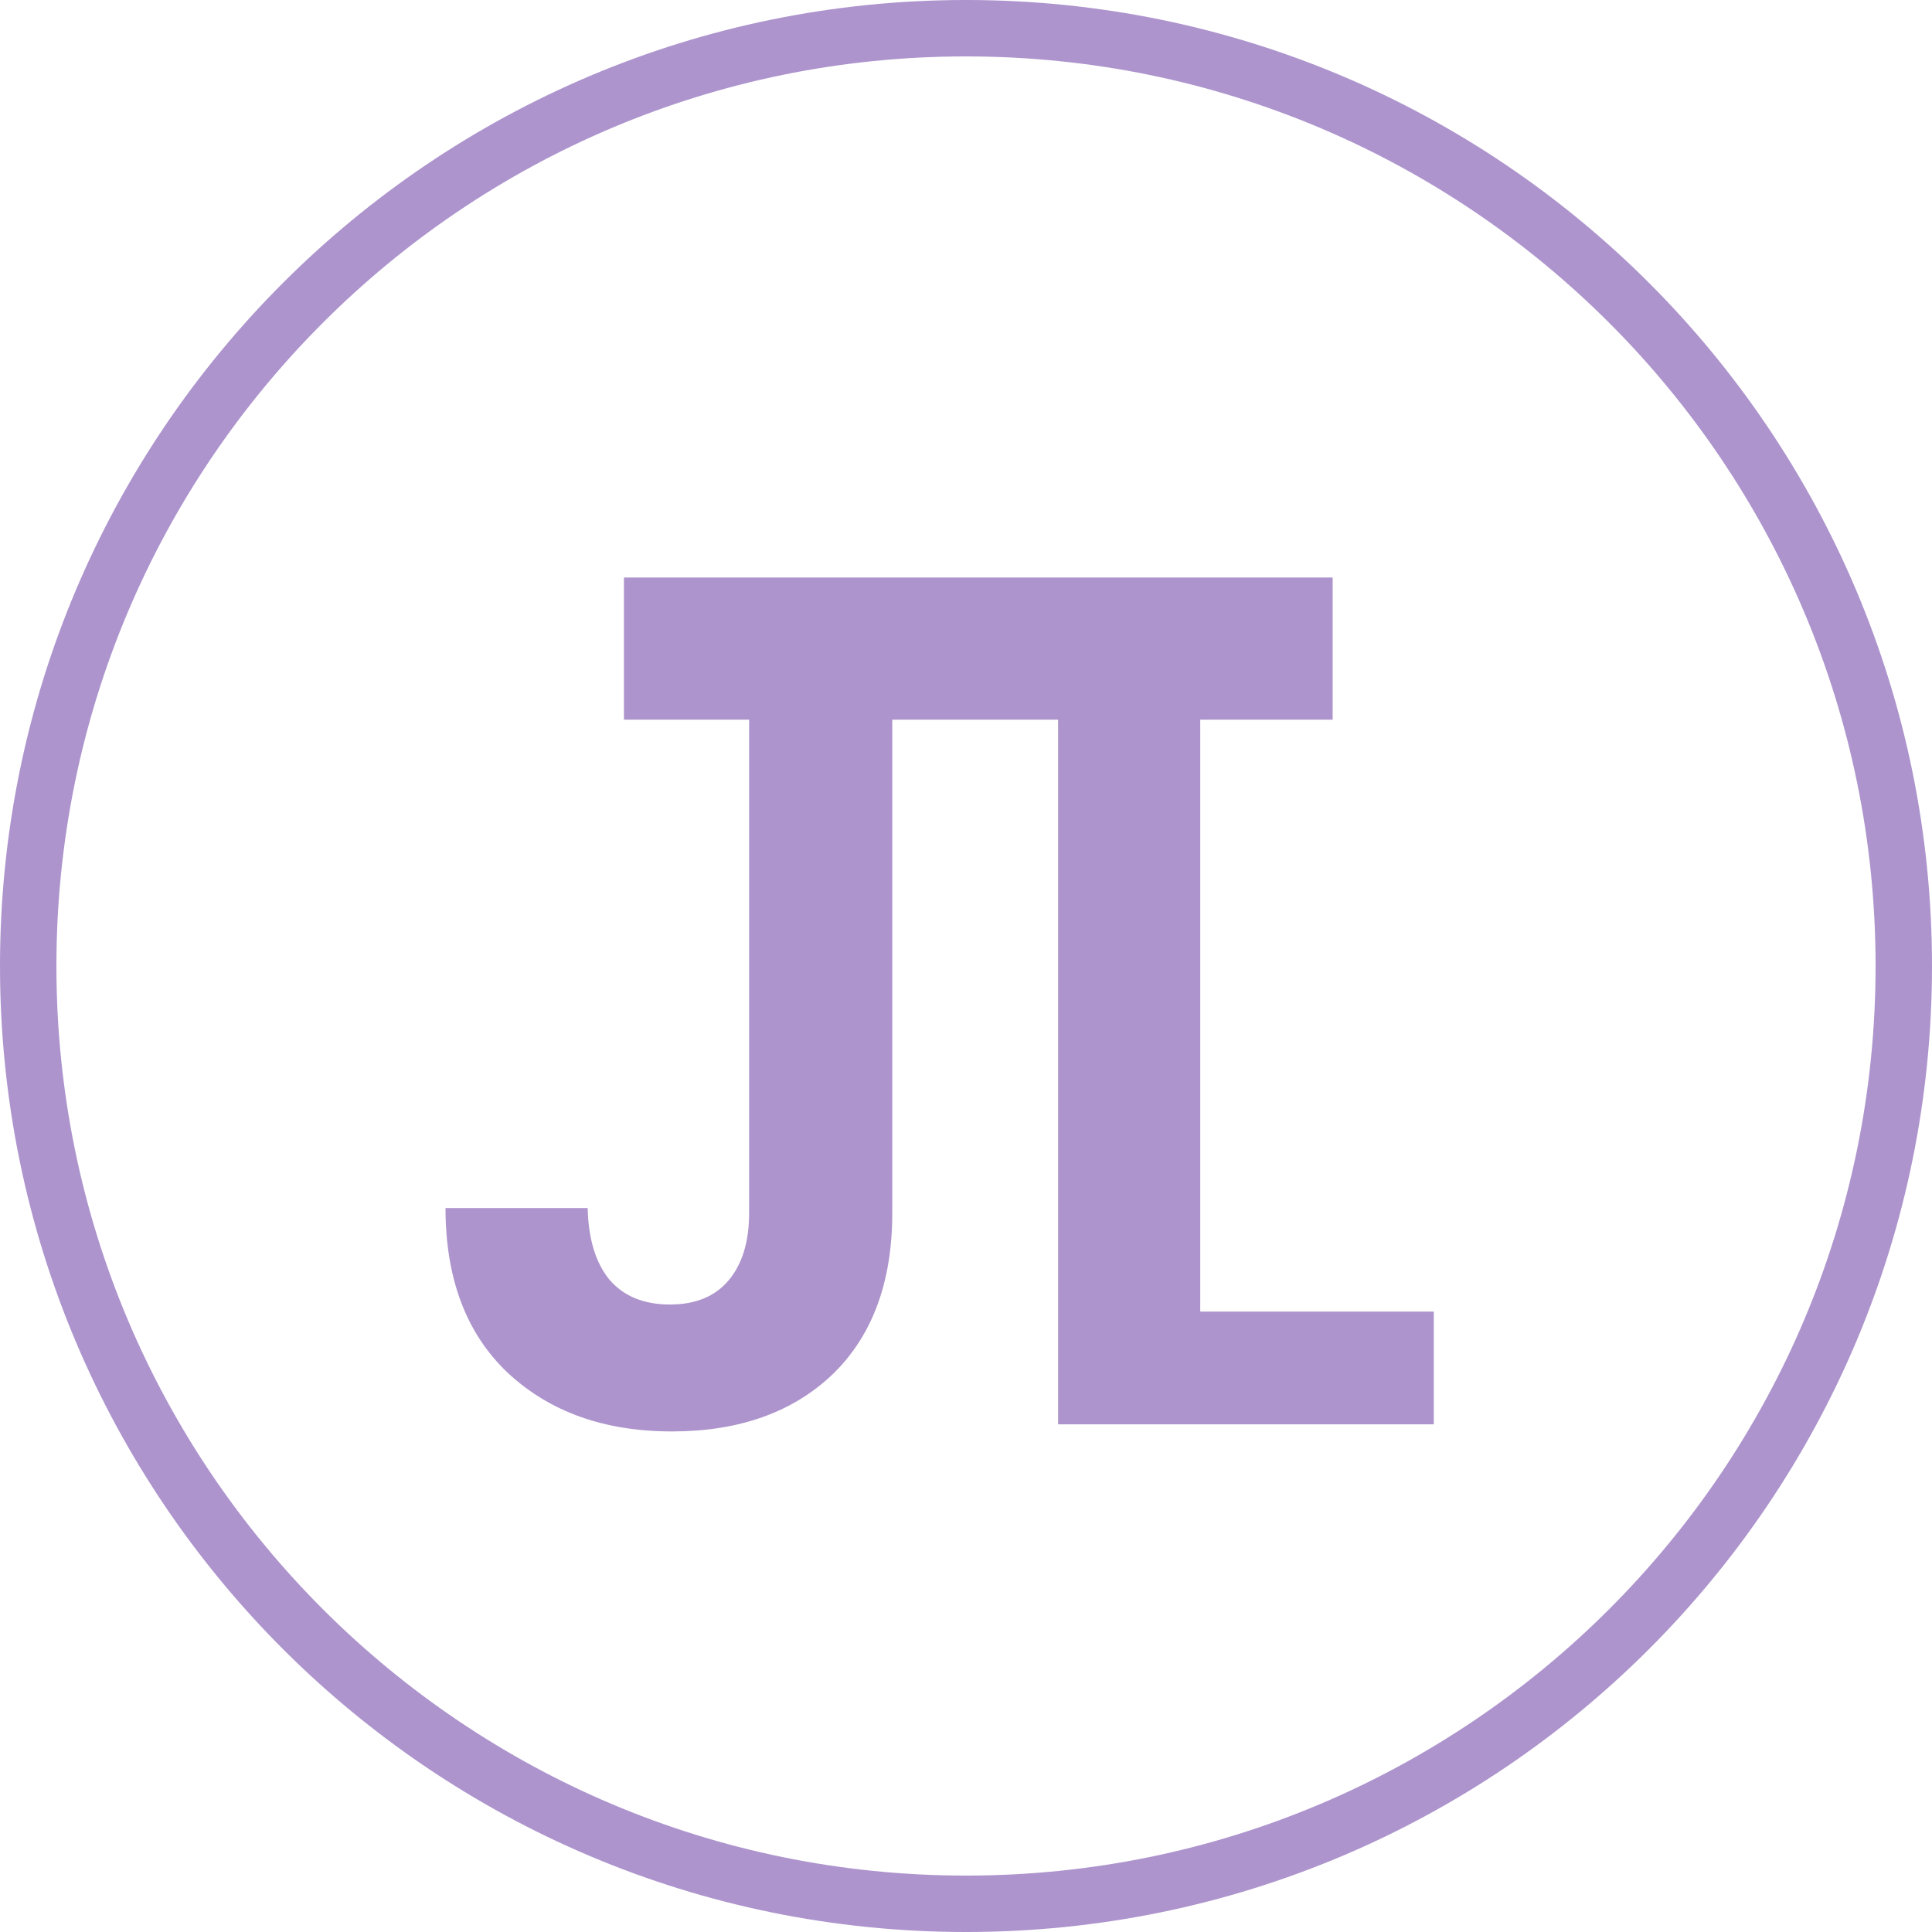 <svg width="100" height="100" viewBox="0 0 100 100" fill="none" xmlns="http://www.w3.org/2000/svg">
<g clip-path="url(#clip0_45_2)">
<path d="M50 98.54C76.808 98.54 98.54 76.808 98.54 50C98.54 23.192 76.808 1.46 50 1.46C23.192 1.46 1.46 23.192 1.46 50C1.46 76.808 23.192 98.54 50 98.54Z" stroke="#AD94CD" stroke-width="2.92"/>
<path d="M46.184 37.039V62.791C46.184 66.365 45.15 69.15 43.083 71.147C41.016 73.109 38.248 74.091 34.78 74.091C31.276 74.091 28.438 73.075 26.266 71.042C24.129 69.01 23.06 66.172 23.06 62.529H30.418C30.453 64.105 30.82 65.331 31.521 66.207C32.257 67.083 33.308 67.521 34.675 67.521C36.006 67.521 37.022 67.101 37.723 66.26C38.423 65.419 38.774 64.263 38.774 62.791V37.039H46.184ZM62.124 67.889H74.212V73.723H54.767V37.039H62.124V67.889Z" fill="#AD94CD"/>
<path d="M32.295 29.892H68.978V37.25H32.295V29.892Z" fill="#AD94CD"/>
</g>
<defs>
<clipPath id="clip0_45_2">
<rect width="100" height="100" fill="white"/>
</clipPath>
</defs>
</svg>
